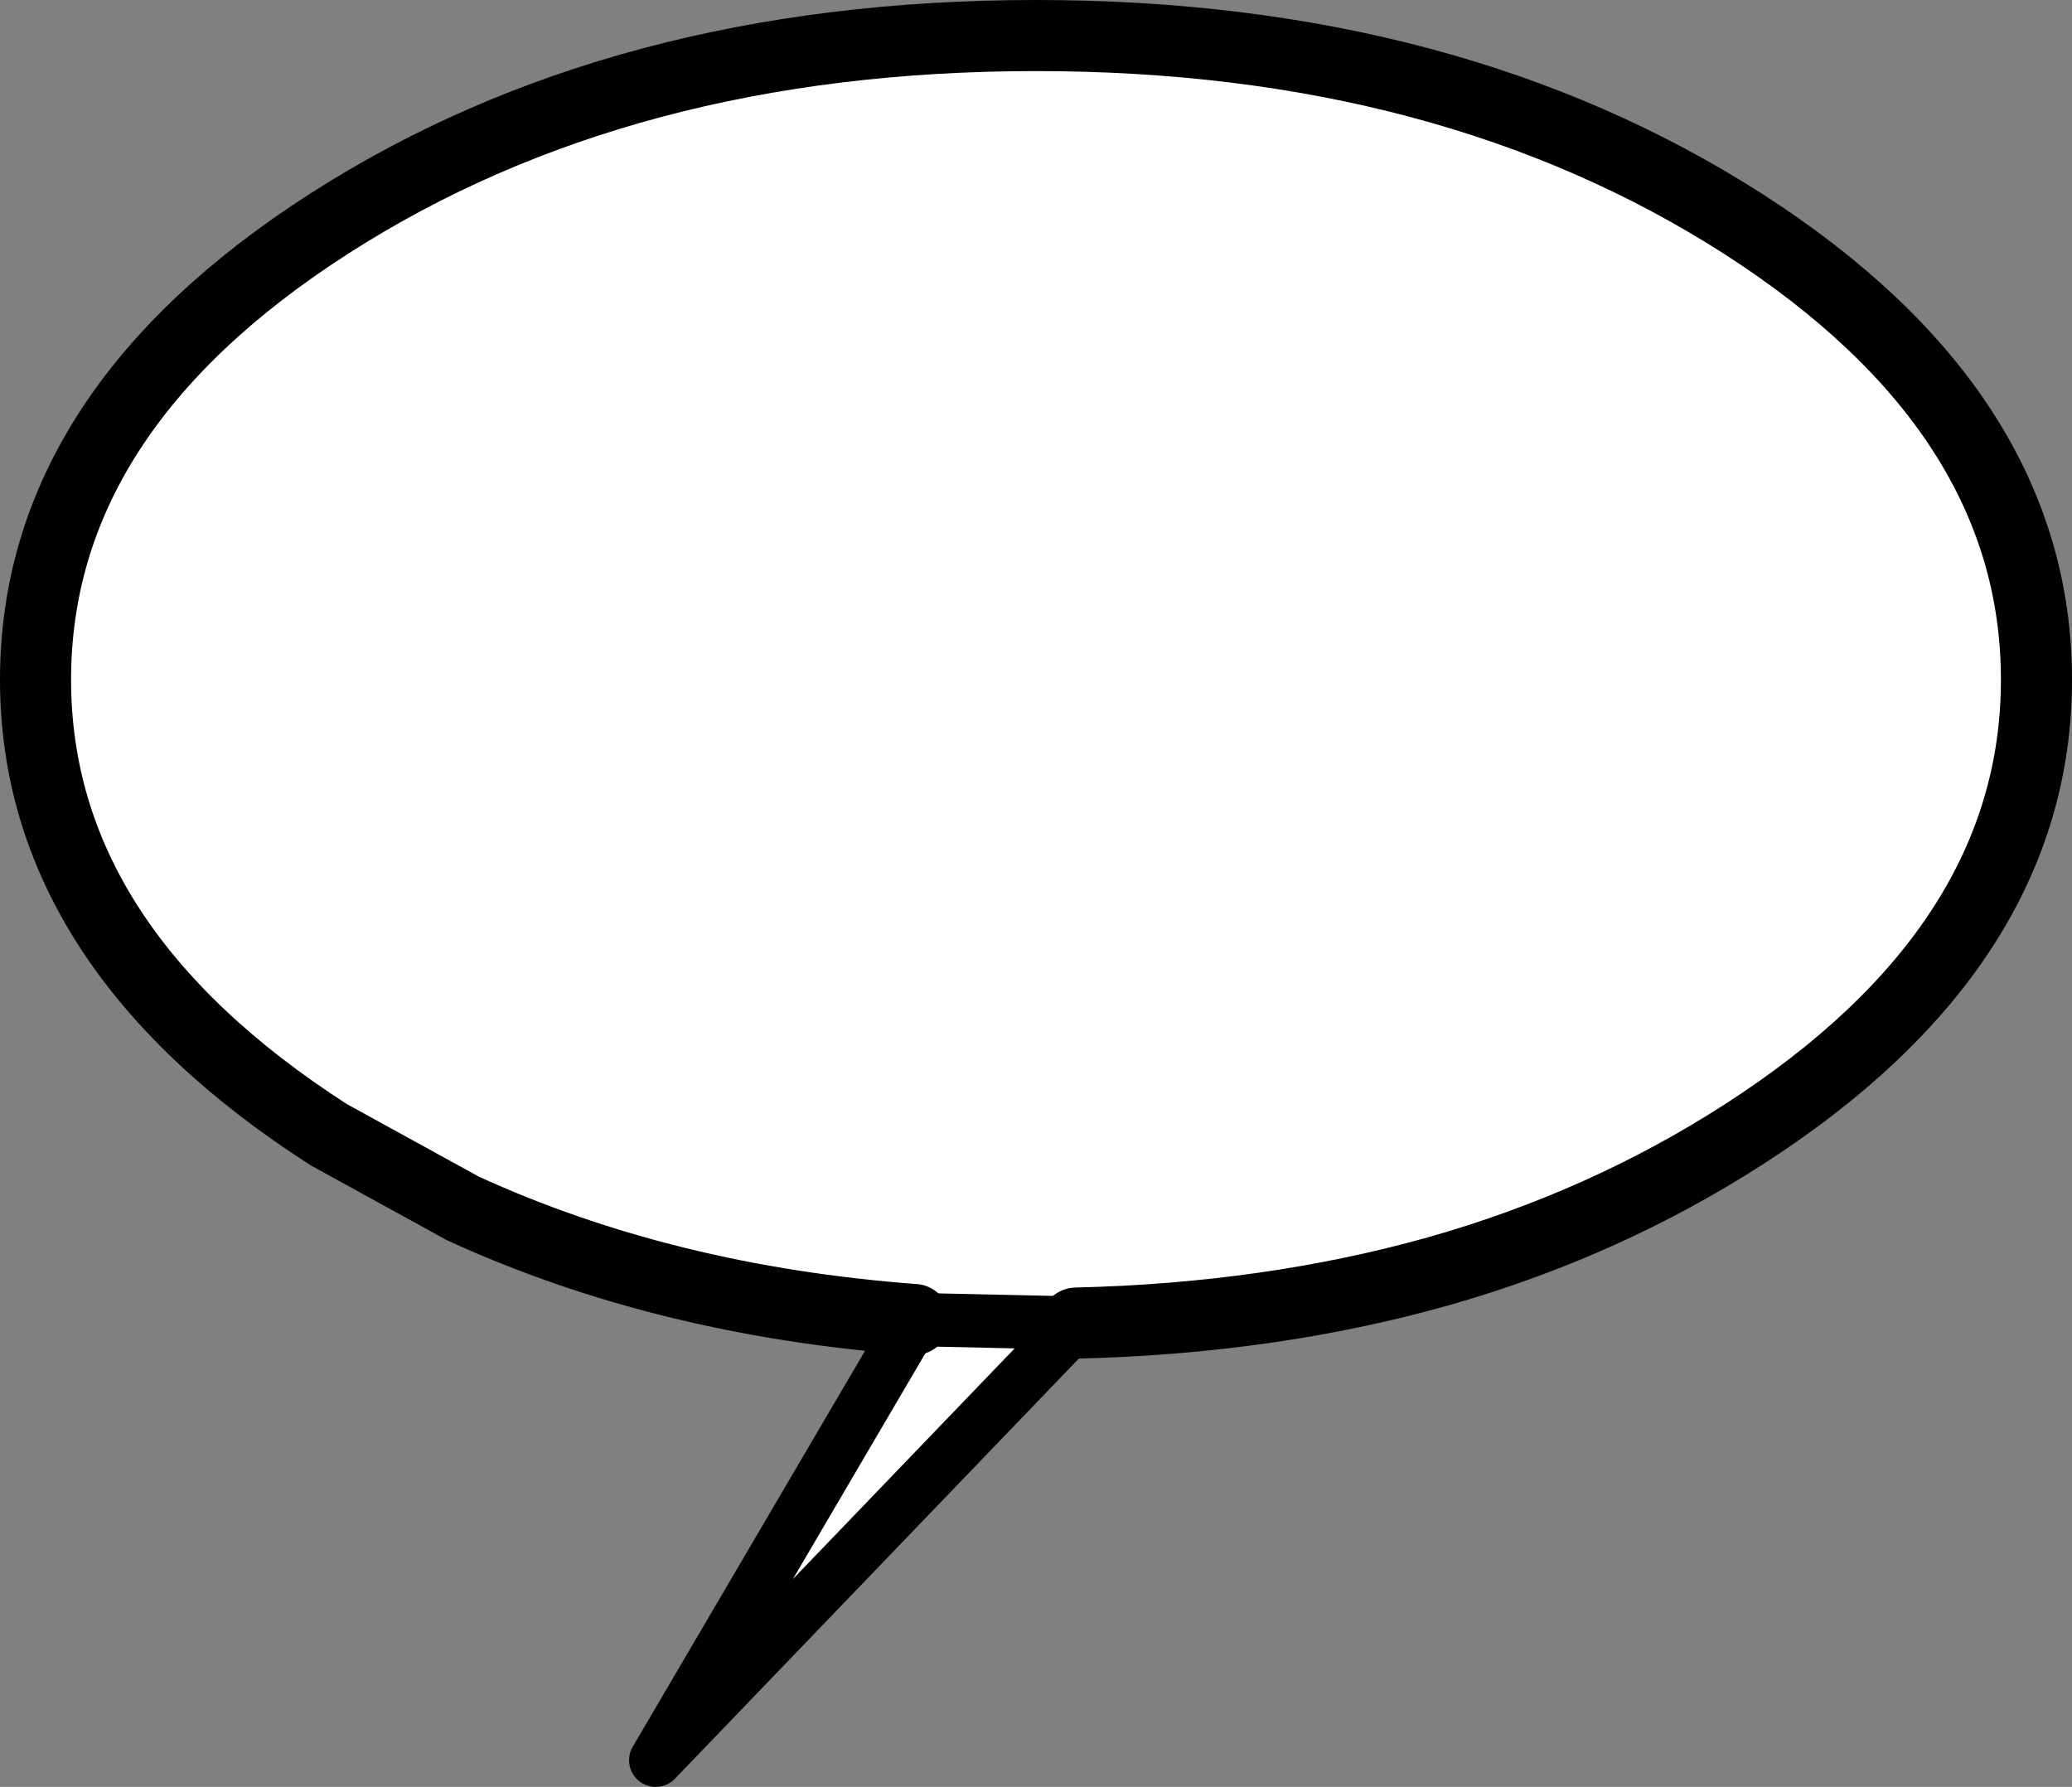 <?xml version="1.0" encoding="UTF-8" standalone="no"?>
<svg xmlns:xlink="http://www.w3.org/1999/xlink" height="100.55px" width="116.6px" xmlns="http://www.w3.org/2000/svg">
  <rect width="100%" height="100%" fill="#808080" stroke="none"/>
  <g transform="matrix(1.0, 0.0, 0.0, 1.0, -371.4, -130.0)">
    <path d="M422.85 204.25 Q408.8 203.2 397.45 198.0 L389.9 193.85 Q373.4 183.25 373.4 168.25 373.4 153.2 389.9 142.6 406.4 132.0 429.7 132.0 452.95 132.0 469.5 142.6 486.0 153.2 486.0 168.25 486.0 183.25 469.5 193.85 461.65 198.9 452.3 201.55 442.85 204.2 431.95 204.45 L408.3 229.05 422.85 204.25" fill="#ffffff" fill-rule="evenodd" stroke="none"/>
    <path d="M422.85 204.25 Q408.8 203.2 397.45 198.0 L389.9 193.85 Q373.4 183.25 373.4 168.25 373.4 153.2 389.9 142.6 406.4 132.0 429.7 132.0 452.95 132.0 469.5 142.6 486.0 153.2 486.0 168.25 486.0 183.25 469.5 193.85 461.65 198.9 452.3 201.55 442.85 204.2 431.95 204.45" fill="none" stroke="#000000" stroke-linecap="round" stroke-linejoin="round" stroke-width="4.0"/>
    <path d="M431.95 204.45 L408.3 229.05 422.85 204.25 Z" fill="none" stroke="#000000" stroke-linecap="round" stroke-linejoin="round" stroke-width="3.0"/>
  </g>
</svg>
